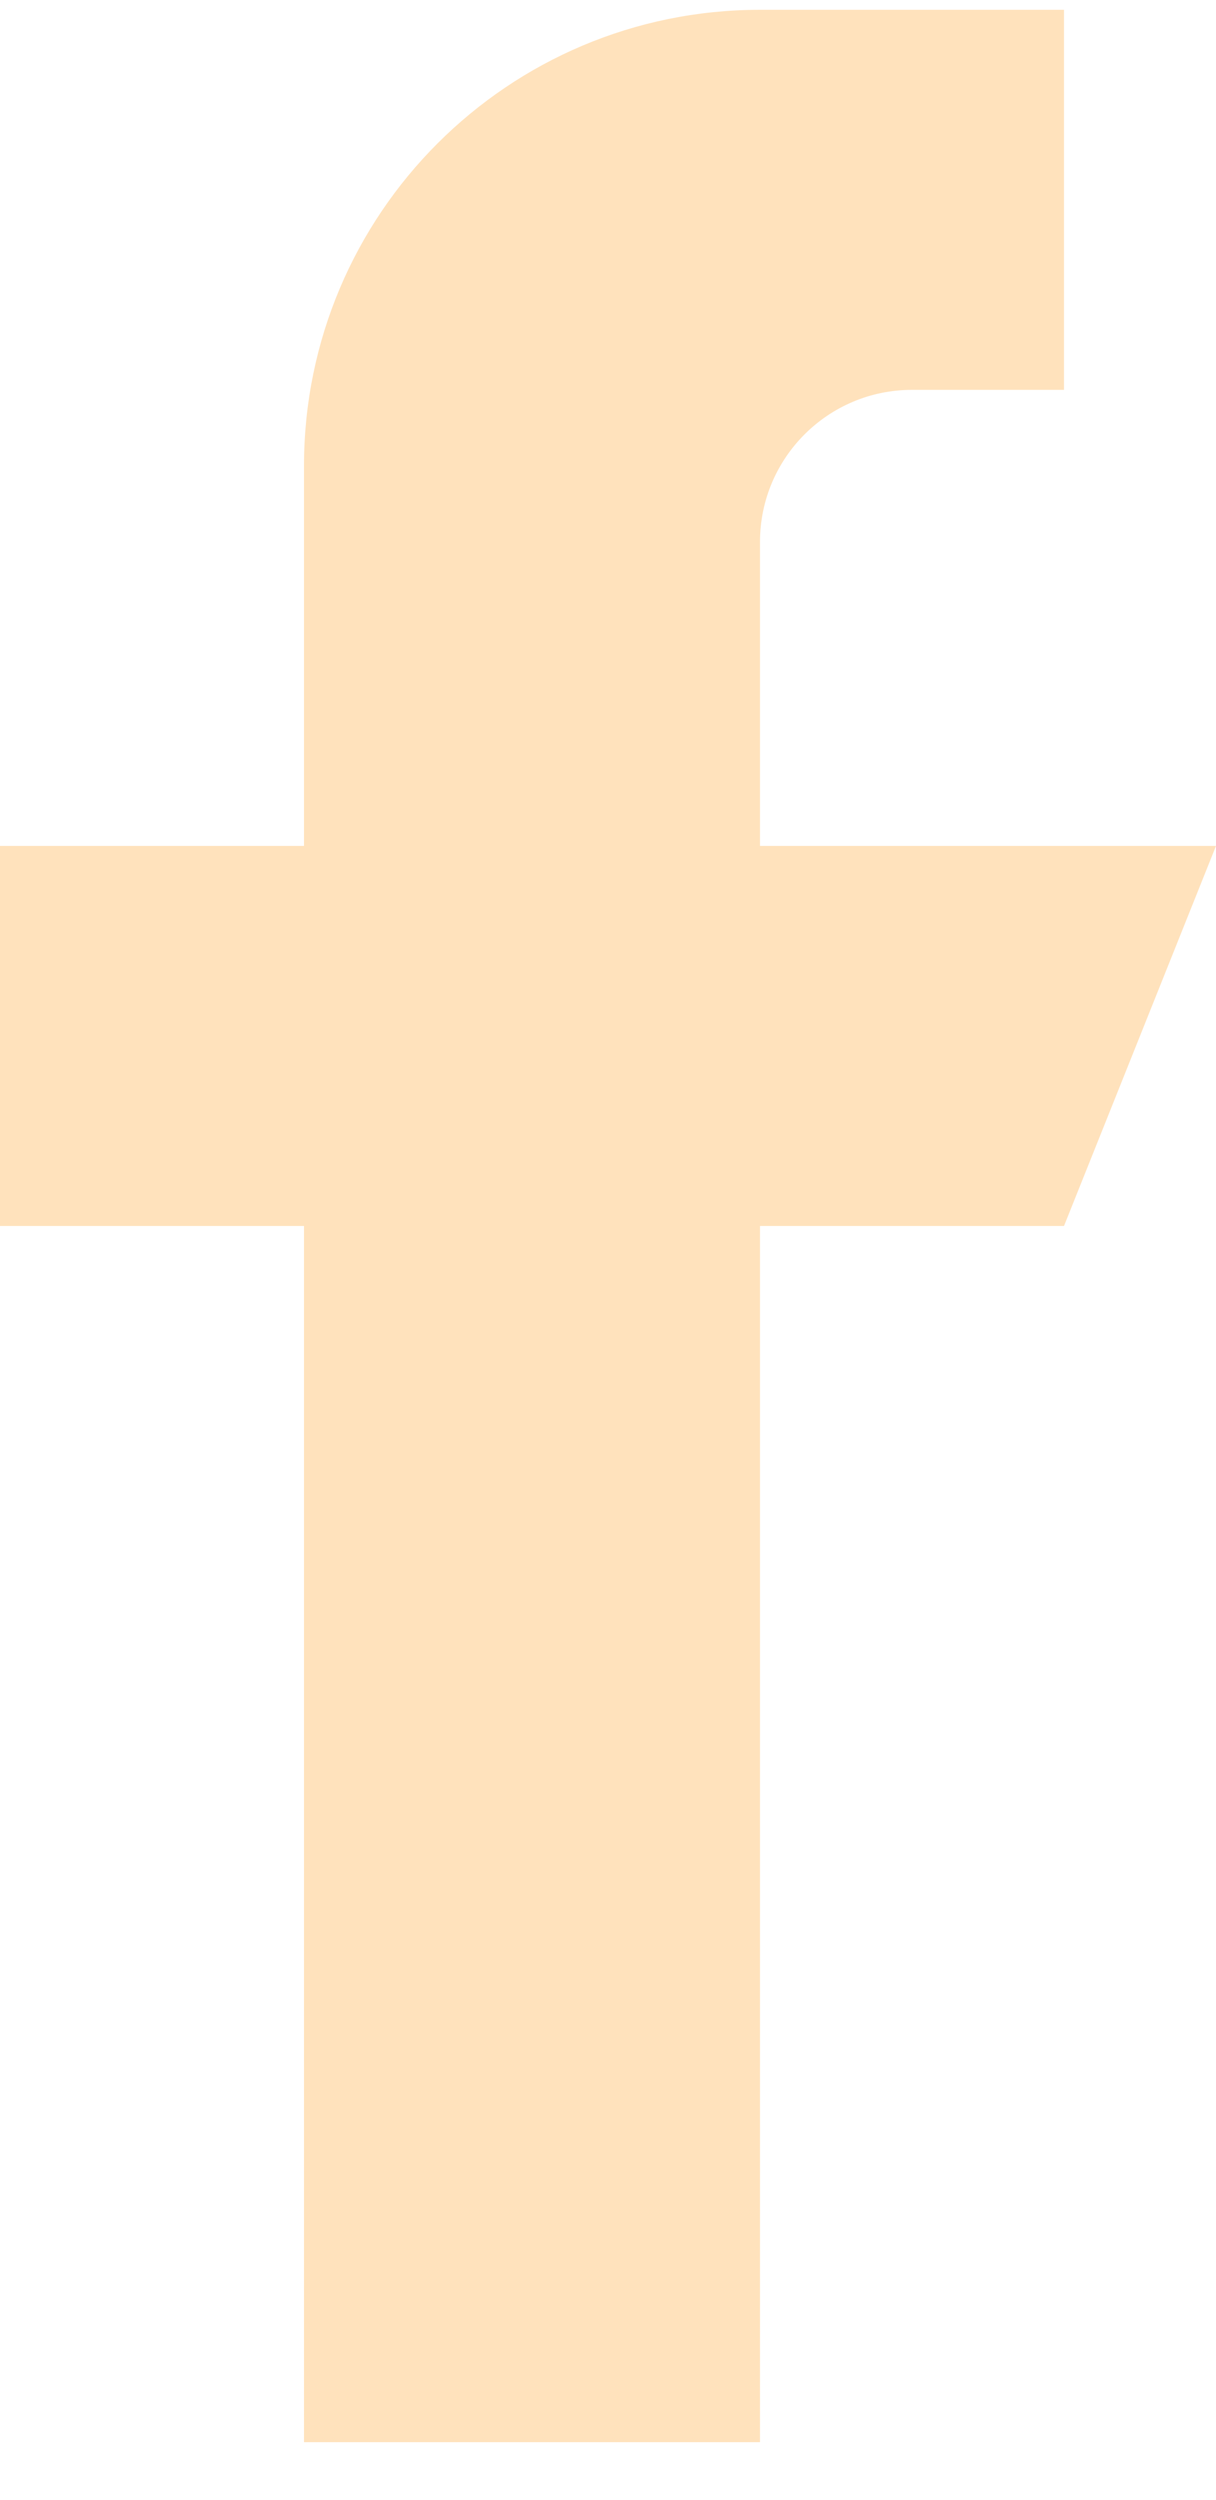 <svg xmlns="http://www.w3.org/2000/svg" width="18" height="37" viewBox="0 0 18 37" fill="none"><path d="M11.25 12.52V8.02C11.25 6.778 12.258 5.77 13.5 5.77H15.75V0.145H11.25C7.522 0.145 4.5 3.167 4.5 6.895V12.52H0V18.145H4.5V36.145H11.25V18.145H15.75L18 12.52H11.25Z" fill="#FFE2BC"></path></svg>